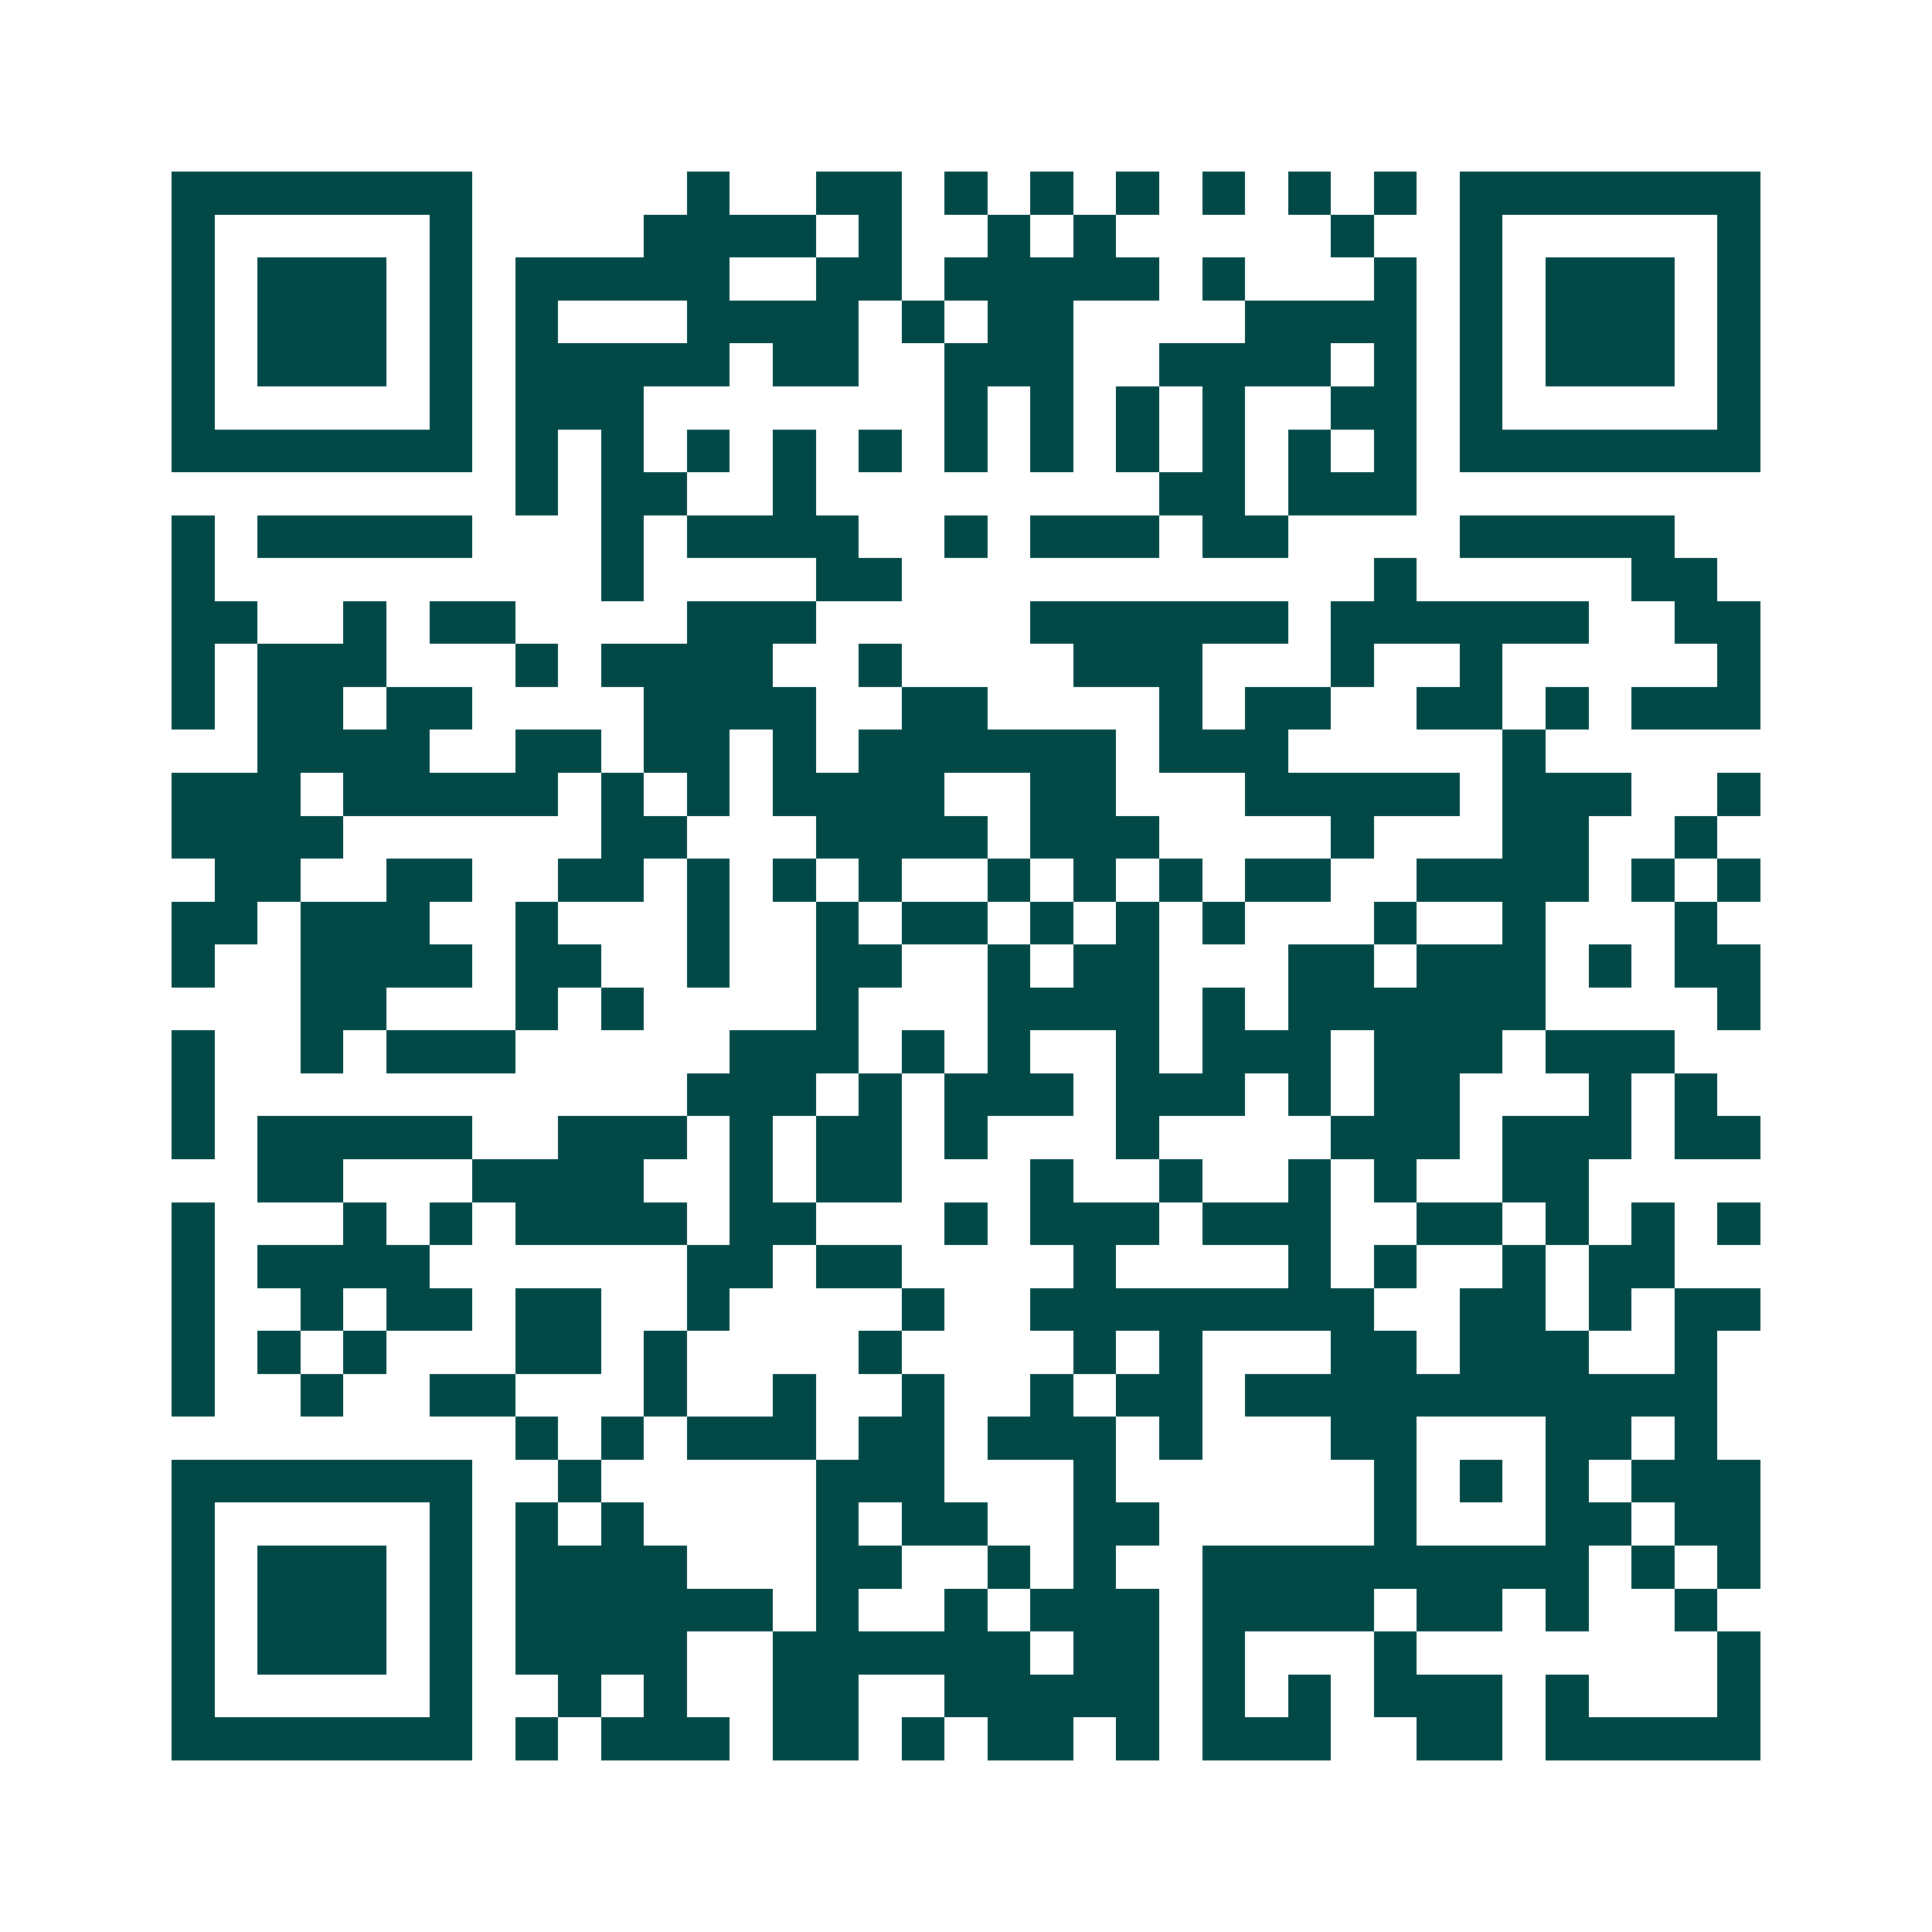 <svg xmlns="http://www.w3.org/2000/svg" width="200" height="200" viewBox="0 0 45 45" shape-rendering="crispEdges"><path fill="#ffffff" d="M0 0h45v45H0z"/><path stroke="#014847" d="M4 4.5h7m5 0h1m2 0h2m1 0h1m1 0h1m1 0h1m1 0h1m1 0h1m1 0h1m1 0h7M4 5.5h1m5 0h1m4 0h4m1 0h1m2 0h1m1 0h1m5 0h1m2 0h1m5 0h1M4 6.5h1m1 0h3m1 0h1m1 0h5m2 0h2m1 0h5m1 0h1m3 0h1m1 0h1m1 0h3m1 0h1M4 7.5h1m1 0h3m1 0h1m1 0h1m3 0h4m1 0h1m1 0h2m4 0h4m1 0h1m1 0h3m1 0h1M4 8.5h1m1 0h3m1 0h1m1 0h5m1 0h2m2 0h3m2 0h4m1 0h1m1 0h1m1 0h3m1 0h1M4 9.5h1m5 0h1m1 0h3m7 0h1m1 0h1m1 0h1m1 0h1m2 0h2m1 0h1m5 0h1M4 10.5h7m1 0h1m1 0h1m1 0h1m1 0h1m1 0h1m1 0h1m1 0h1m1 0h1m1 0h1m1 0h1m1 0h1m1 0h7M12 11.5h1m1 0h2m2 0h1m8 0h2m1 0h3M4 12.5h1m1 0h5m3 0h1m1 0h4m2 0h1m1 0h3m1 0h2m4 0h5M4 13.5h1m9 0h1m4 0h2m11 0h1m5 0h2M4 14.5h2m2 0h1m1 0h2m4 0h3m5 0h6m1 0h6m2 0h2M4 15.5h1m1 0h3m3 0h1m1 0h4m2 0h1m4 0h3m3 0h1m2 0h1m5 0h1M4 16.5h1m1 0h2m1 0h2m4 0h4m2 0h2m4 0h1m1 0h2m2 0h2m1 0h1m1 0h3M6 17.5h4m2 0h2m1 0h2m1 0h1m1 0h6m1 0h3m5 0h1M4 18.5h3m1 0h5m1 0h1m1 0h1m1 0h4m2 0h2m3 0h5m1 0h3m2 0h1M4 19.5h4m6 0h2m3 0h4m1 0h3m4 0h1m3 0h2m2 0h1M5 20.5h2m2 0h2m2 0h2m1 0h1m1 0h1m1 0h1m2 0h1m1 0h1m1 0h1m1 0h2m2 0h4m1 0h1m1 0h1M4 21.5h2m1 0h3m2 0h1m3 0h1m2 0h1m1 0h2m1 0h1m1 0h1m1 0h1m3 0h1m2 0h1m3 0h1M4 22.5h1m2 0h4m1 0h2m2 0h1m2 0h2m2 0h1m1 0h2m3 0h2m1 0h3m1 0h1m1 0h2M7 23.5h2m3 0h1m1 0h1m4 0h1m3 0h4m1 0h1m1 0h6m4 0h1M4 24.5h1m2 0h1m1 0h3m5 0h3m1 0h1m1 0h1m2 0h1m1 0h3m1 0h3m1 0h3M4 25.5h1m11 0h3m1 0h1m1 0h3m1 0h3m1 0h1m1 0h2m3 0h1m1 0h1M4 26.5h1m1 0h5m2 0h3m1 0h1m1 0h2m1 0h1m3 0h1m4 0h3m1 0h3m1 0h2M6 27.5h2m3 0h4m2 0h1m1 0h2m3 0h1m2 0h1m2 0h1m1 0h1m2 0h2M4 28.5h1m3 0h1m1 0h1m1 0h4m1 0h2m3 0h1m1 0h3m1 0h3m2 0h2m1 0h1m1 0h1m1 0h1M4 29.5h1m1 0h4m6 0h2m1 0h2m4 0h1m4 0h1m1 0h1m2 0h1m1 0h2M4 30.5h1m2 0h1m1 0h2m1 0h2m2 0h1m4 0h1m2 0h8m2 0h2m1 0h1m1 0h2M4 31.5h1m1 0h1m1 0h1m3 0h2m1 0h1m4 0h1m4 0h1m1 0h1m3 0h2m1 0h3m2 0h1M4 32.5h1m2 0h1m2 0h2m3 0h1m2 0h1m2 0h1m2 0h1m1 0h2m1 0h11M12 33.5h1m1 0h1m1 0h3m1 0h2m1 0h3m1 0h1m3 0h2m3 0h2m1 0h1M4 34.5h7m2 0h1m5 0h3m3 0h1m6 0h1m1 0h1m1 0h1m1 0h3M4 35.5h1m5 0h1m1 0h1m1 0h1m4 0h1m1 0h2m2 0h2m5 0h1m3 0h2m1 0h2M4 36.5h1m1 0h3m1 0h1m1 0h4m3 0h2m2 0h1m1 0h1m2 0h9m1 0h1m1 0h1M4 37.5h1m1 0h3m1 0h1m1 0h6m1 0h1m2 0h1m1 0h3m1 0h4m1 0h2m1 0h1m2 0h1M4 38.5h1m1 0h3m1 0h1m1 0h4m2 0h6m1 0h2m1 0h1m3 0h1m7 0h1M4 39.5h1m5 0h1m2 0h1m1 0h1m2 0h2m2 0h5m1 0h1m1 0h1m1 0h3m1 0h1m3 0h1M4 40.5h7m1 0h1m1 0h3m1 0h2m1 0h1m1 0h2m1 0h1m1 0h3m2 0h2m1 0h5"/></svg>
